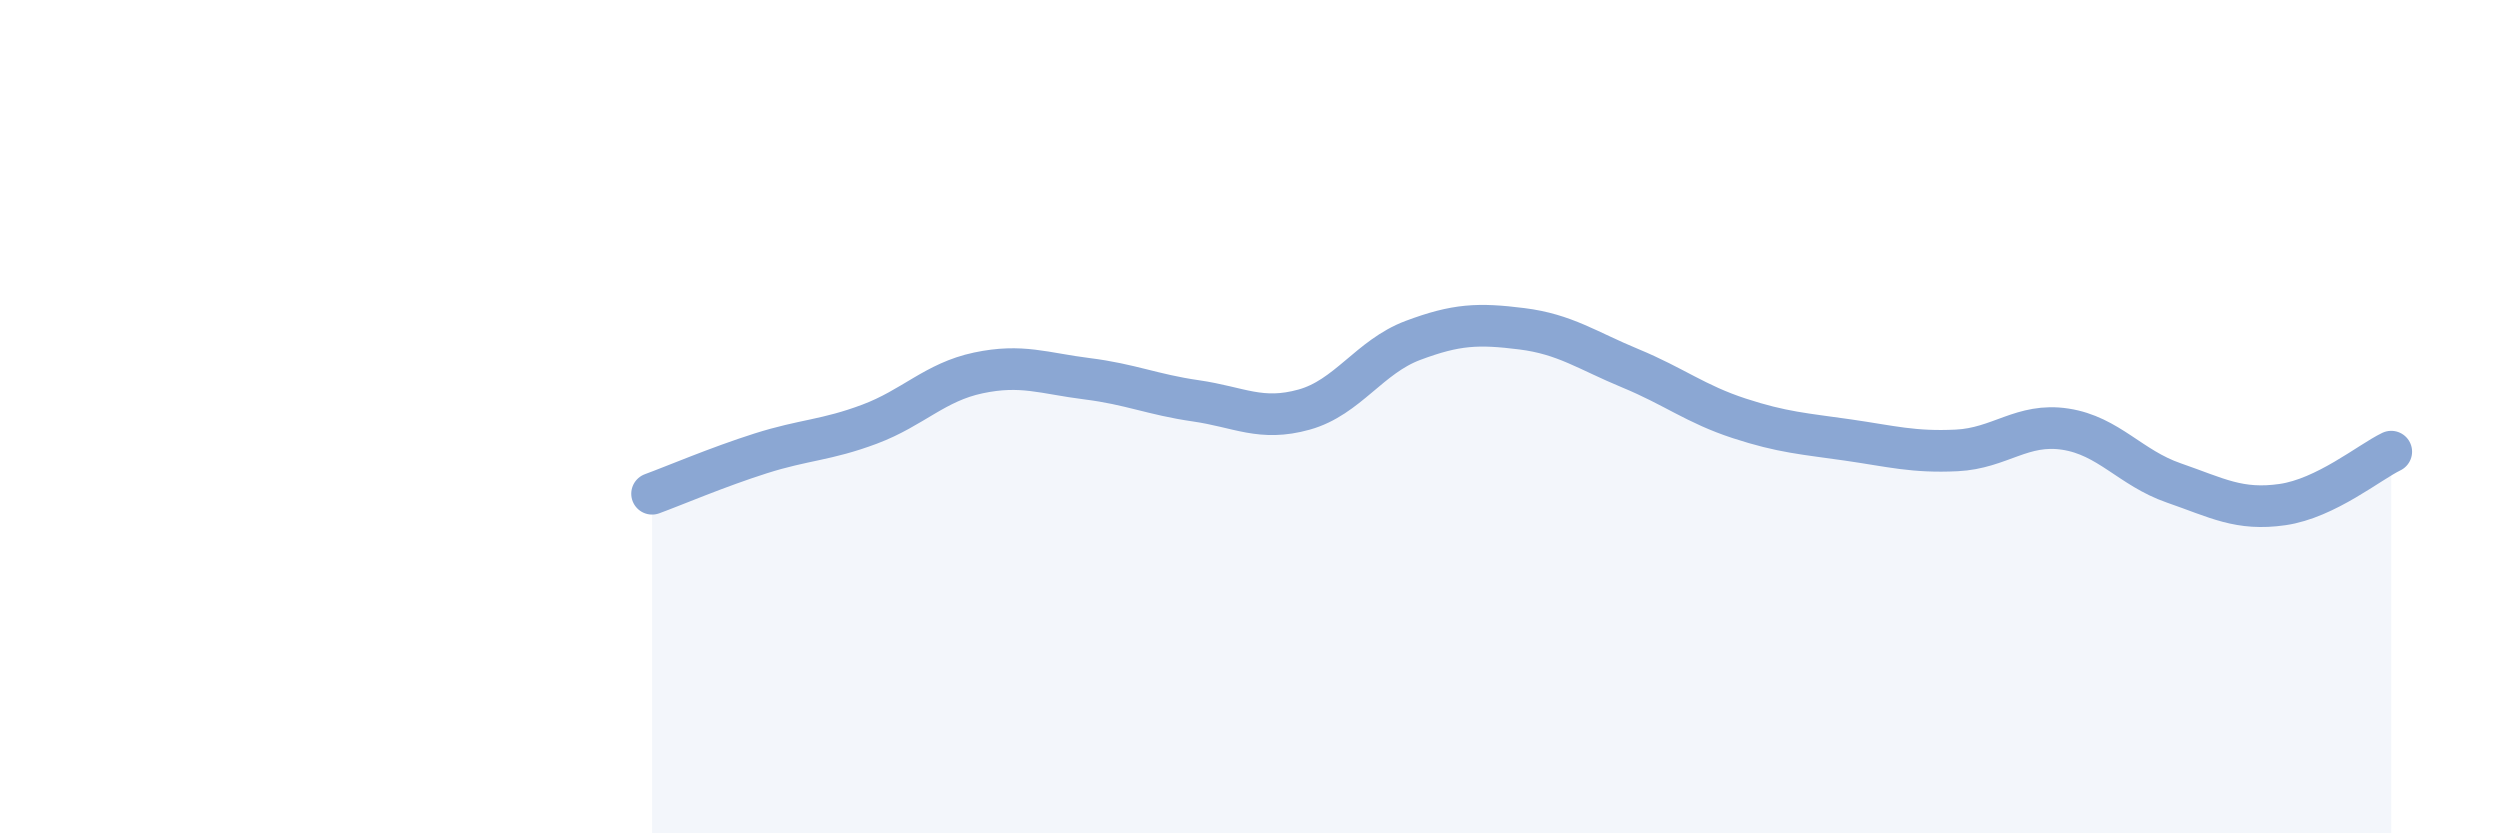 
    <svg width="60" height="20" viewBox="0 0 60 20" xmlns="http://www.w3.org/2000/svg">
      <path
        d="M 15.65,11.85 C 16.17,11.66 17.22,11.21 18.26,10.88 C 19.3,10.55 19.83,10.57 20.87,10.18 C 21.91,9.79 22.44,9.17 23.48,8.95 C 24.52,8.73 25.05,8.96 26.09,9.09 C 27.13,9.22 27.66,9.47 28.7,9.62 C 29.74,9.77 30.26,10.12 31.3,9.83 C 32.34,9.54 32.87,8.56 33.91,8.17 C 34.95,7.78 35.48,7.76 36.52,7.89 C 37.56,8.02 38.09,8.41 39.13,8.84 C 40.17,9.27 40.7,9.7 41.74,10.04 C 42.78,10.38 43.31,10.41 44.35,10.56 C 45.39,10.71 45.92,10.86 46.96,10.81 C 48,10.76 48.53,10.14 49.57,10.3 C 50.61,10.46 51.13,11.23 52.17,11.59 C 53.21,11.95 53.74,12.26 54.78,12.11 C 55.82,11.96 56.87,11.09 57.39,10.84L57.39 20L15.65 20Z"
        fill="#8ba7d3"
        opacity="0.1"
        stroke-linecap="round"
        stroke-linejoin="round"
      />
      <path
        d="M 15.65,11.85 C 16.17,11.66 17.22,11.21 18.26,10.88 C 19.3,10.55 19.83,10.57 20.87,10.18 C 21.91,9.79 22.44,9.17 23.48,8.95 C 24.52,8.73 25.05,8.96 26.09,9.09 C 27.13,9.22 27.66,9.47 28.7,9.62 C 29.74,9.77 30.26,10.12 31.3,9.83 C 32.34,9.54 32.87,8.56 33.91,8.17 C 34.95,7.78 35.48,7.76 36.52,7.89 C 37.56,8.02 38.09,8.41 39.13,8.84 C 40.17,9.27 40.7,9.7 41.74,10.04 C 42.78,10.38 43.31,10.41 44.35,10.56 C 45.39,10.71 45.92,10.86 46.96,10.81 C 48,10.76 48.53,10.14 49.57,10.3 C 50.61,10.46 51.13,11.23 52.17,11.59 C 53.21,11.95 53.74,12.26 54.78,12.11 C 55.82,11.96 56.87,11.09 57.39,10.84"
        stroke="#8ba7d3"
        stroke-width="1"
        fill="none"
        stroke-linecap="round"
        stroke-linejoin="round"
      />
    </svg>
  